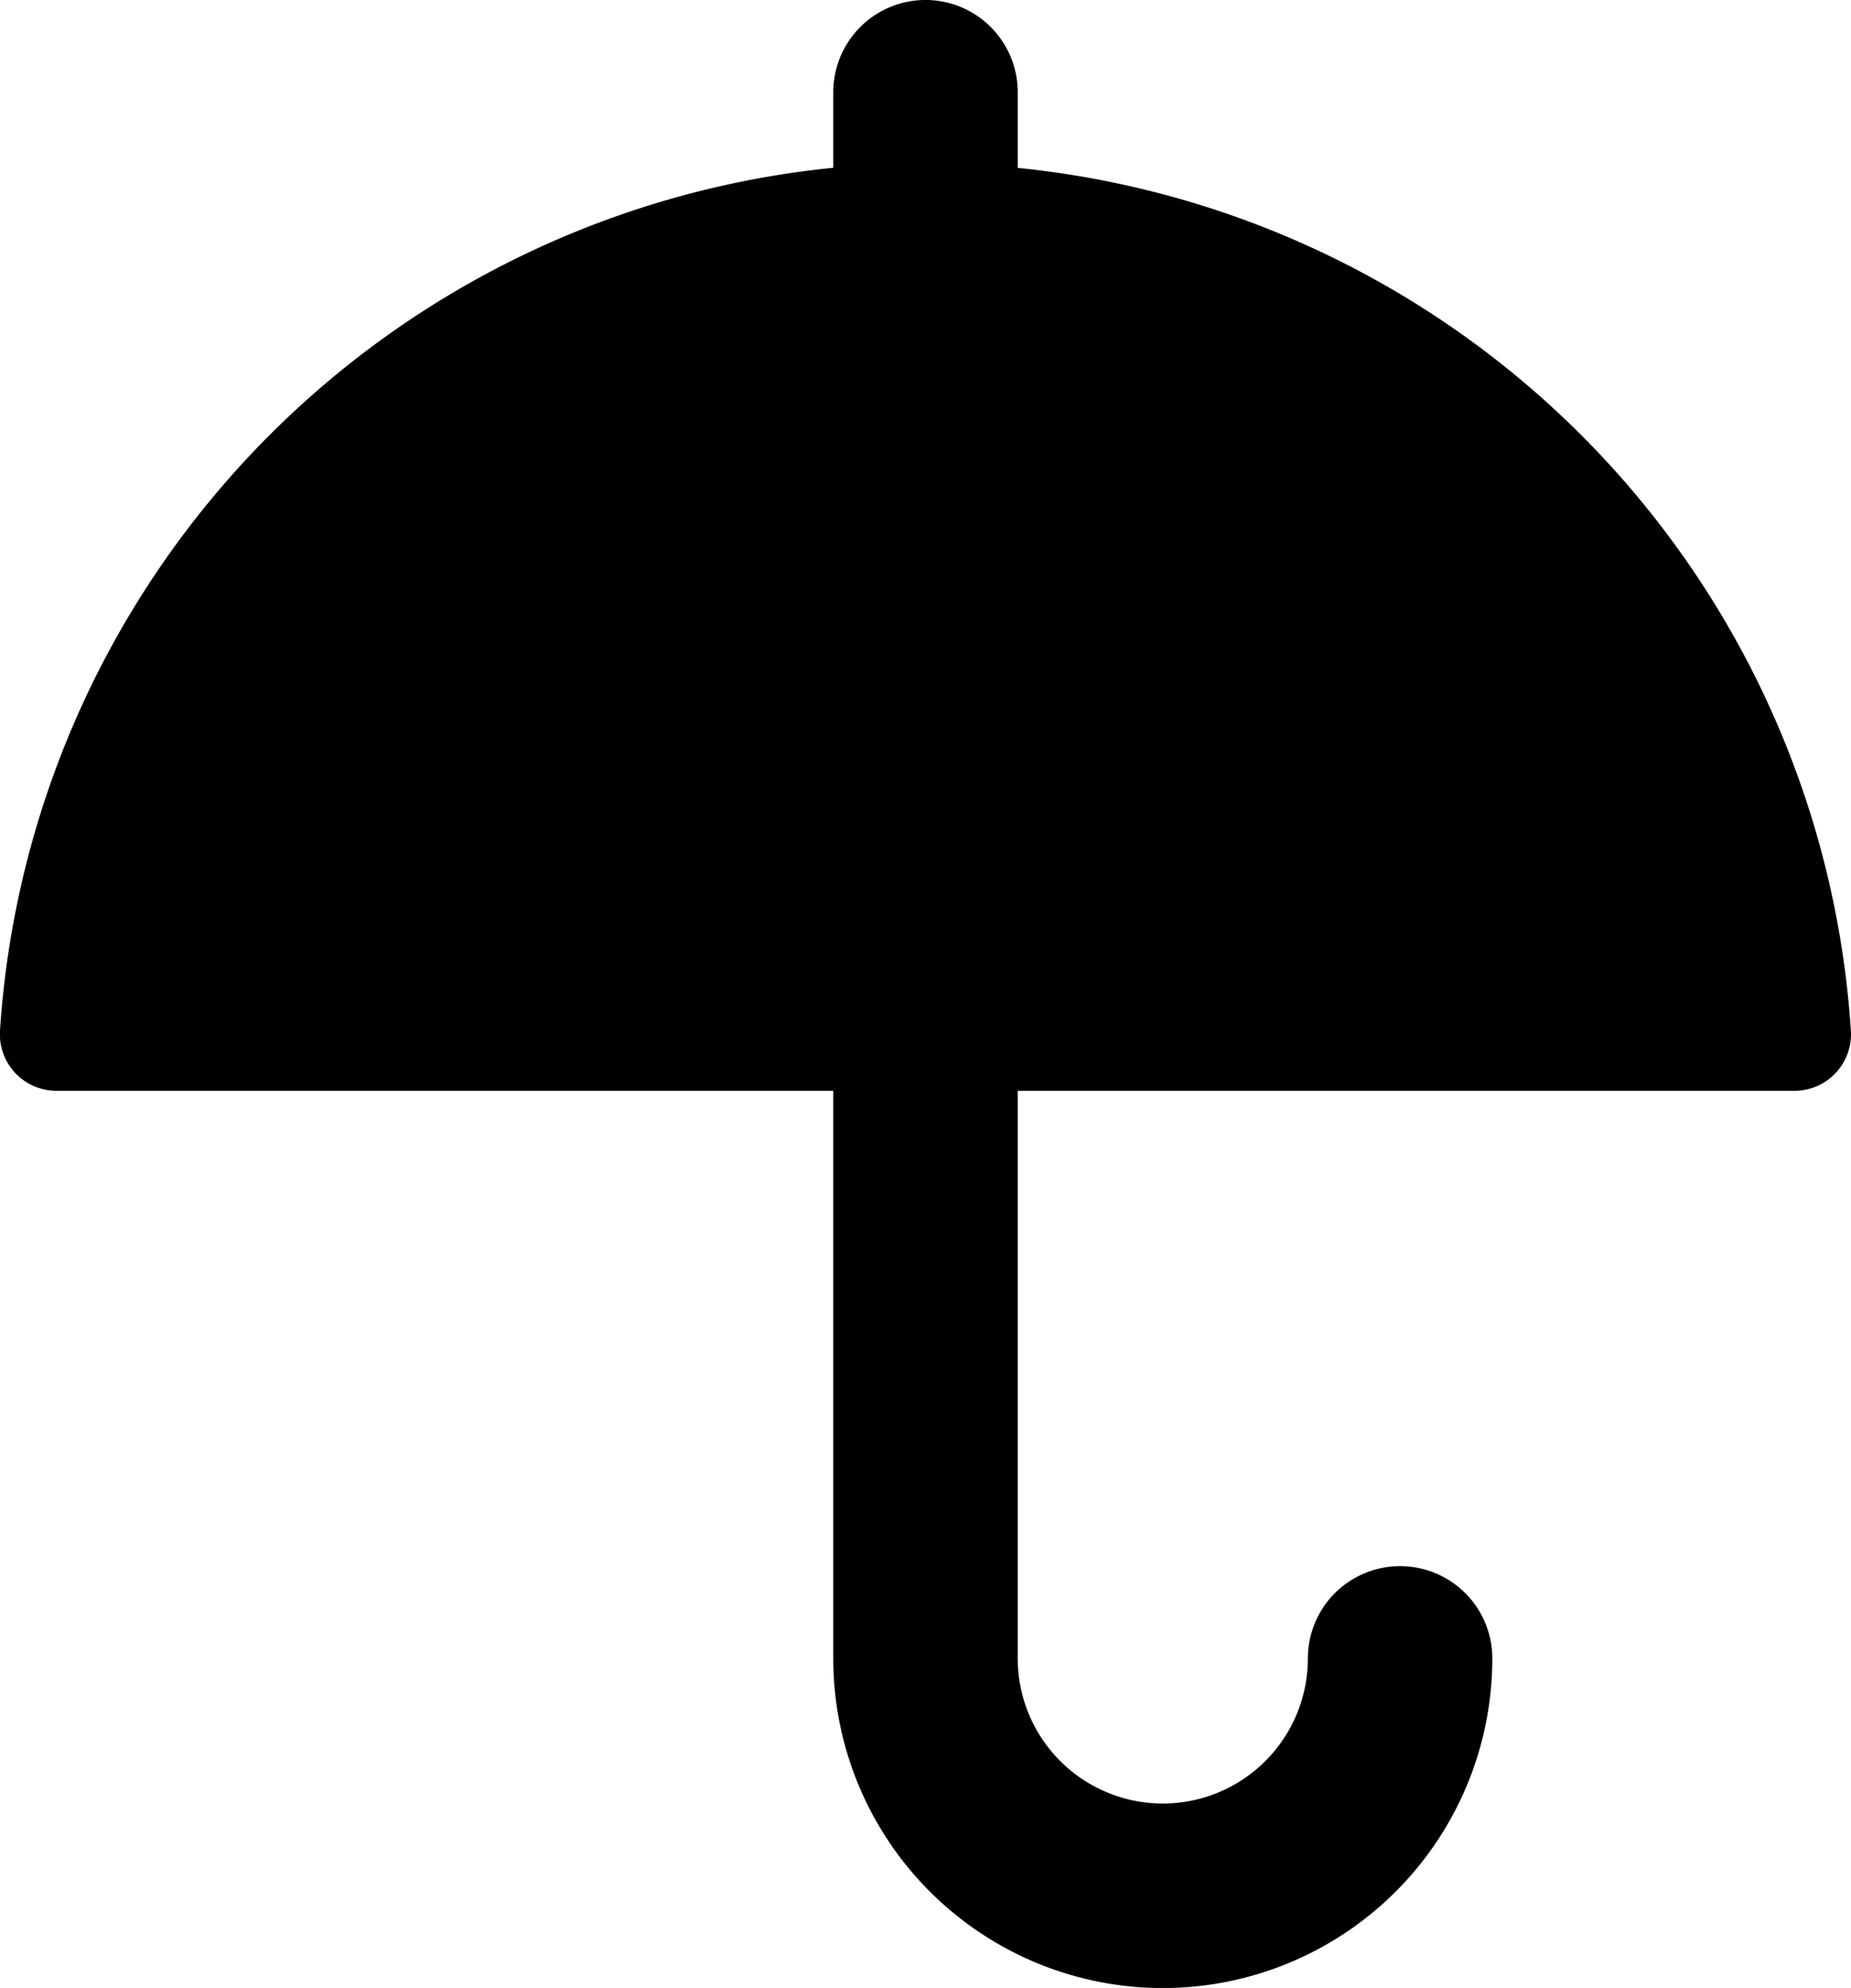 <svg xmlns="http://www.w3.org/2000/svg" xmlns:xlink="http://www.w3.org/1999/xlink" width="46.573" height="50" viewBox="0 0 46.573 50"><defs><clipPath id="a"><rect width="46.573" height="50"/></clipPath></defs><g transform="translate(0 0)"><g transform="translate(0 0)" clip-path="url(#a)"><path d="M25.607,4.219V2.32a2.32,2.32,0,1,0-4.641,0v1.9A23.337,23.337,0,0,0,0,25.923a1.424,1.424,0,0,0,1.419,1.513H20.966V41.711a8.291,8.291,0,0,0,16.582,0,2.32,2.32,0,1,0-4.641,0,3.65,3.65,0,0,1-7.3,0V27.436H45.151a1.423,1.423,0,0,0,1.419-1.513,23.336,23.336,0,0,0-20.963-21.7" transform="translate(0 0)"/></g></g></svg>